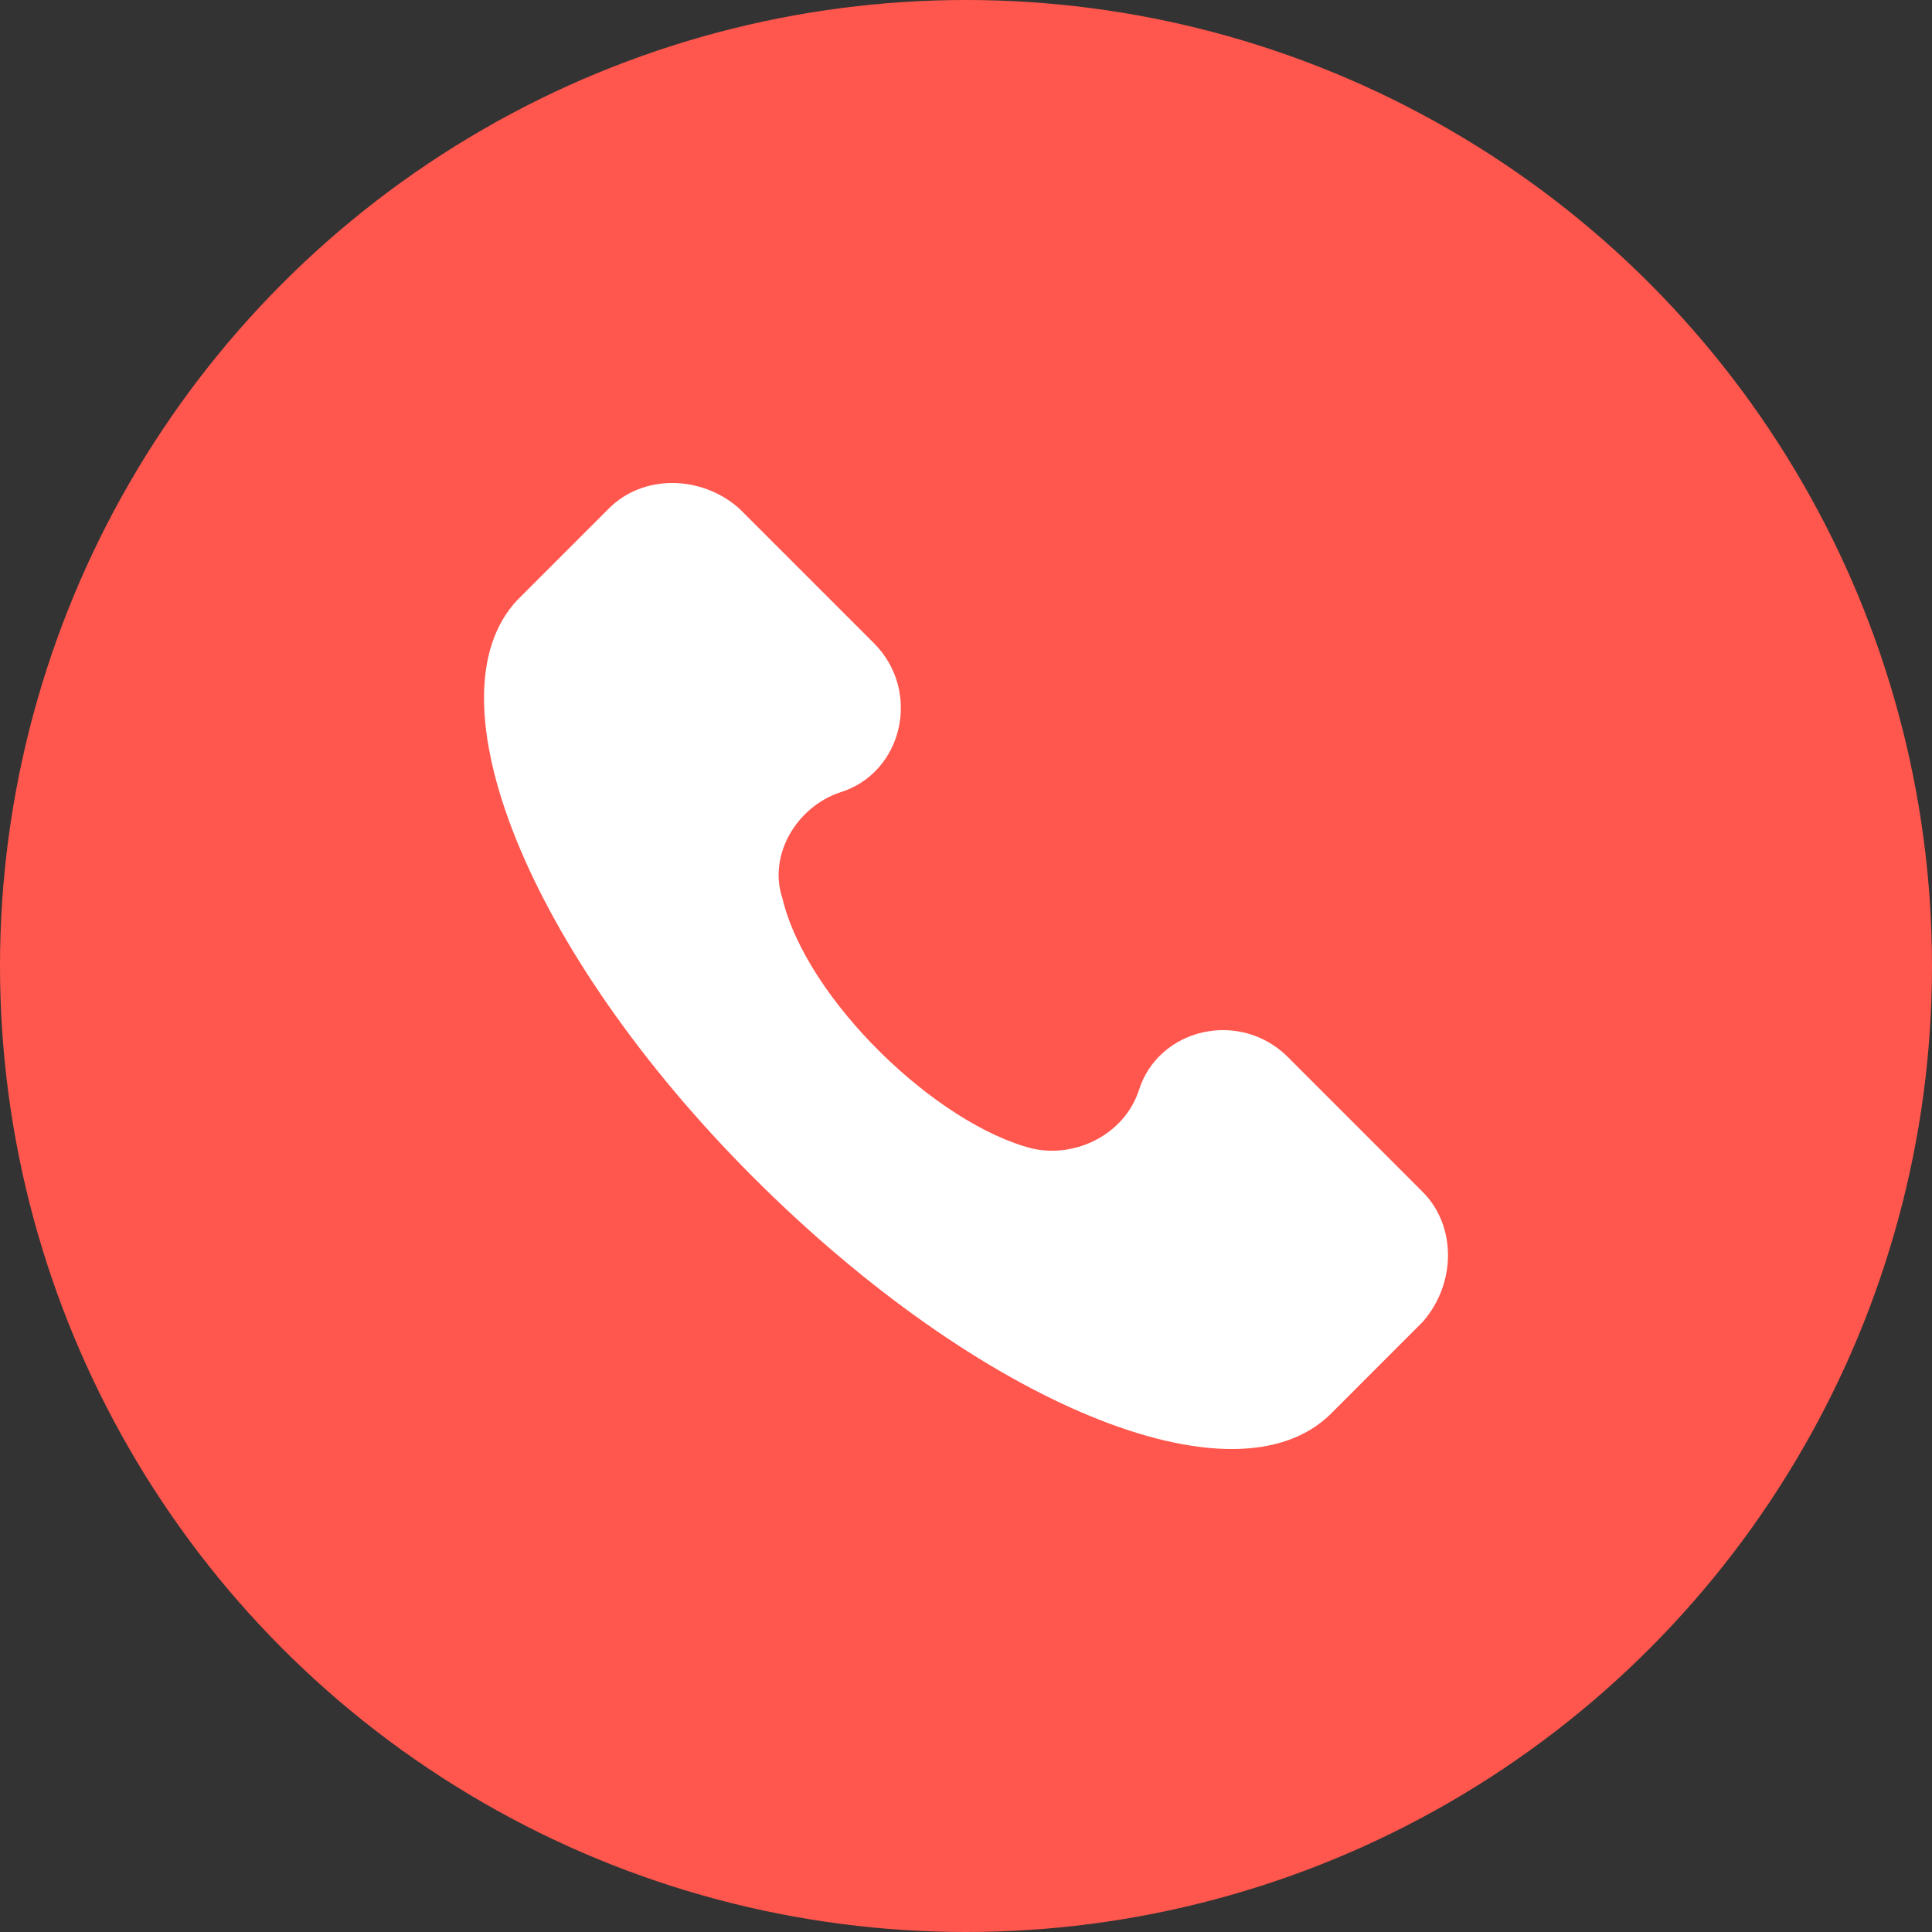<?xml version="1.0" encoding="UTF-8"?> <svg xmlns="http://www.w3.org/2000/svg" width="32" height="32" viewBox="0 0 32 32" fill="none"><rect x="0" y="0" width="32" height="32" fill="#333333" stroke="none"/> <circle cx="16" cy="16" r="16" fill="#FF574D"></circle> <g clip-path="url(#clip0_2:262)"> <path d="M23.564 19.742L21.332 17.509C20.534 16.712 19.179 17.031 18.86 18.068C18.62 18.785 17.823 19.184 17.105 19.025C15.51 18.626 13.357 16.553 12.959 14.878C12.719 14.16 13.198 13.363 13.915 13.124C14.952 12.805 15.271 11.449 14.474 10.652L12.241 8.419C11.603 7.86 10.646 7.86 10.088 8.419L8.573 9.934C7.057 11.529 8.732 15.755 12.48 19.503C16.228 23.251 20.454 25.006 22.049 23.411L23.564 21.895C24.123 21.258 24.123 20.301 23.564 19.742Z" fill="white"></path> </g> <defs> <clipPath id="clip0_2:262"> <rect width="16" height="16" fill="white" transform="translate(8 8)"></rect> </clipPath> </defs> </svg> 